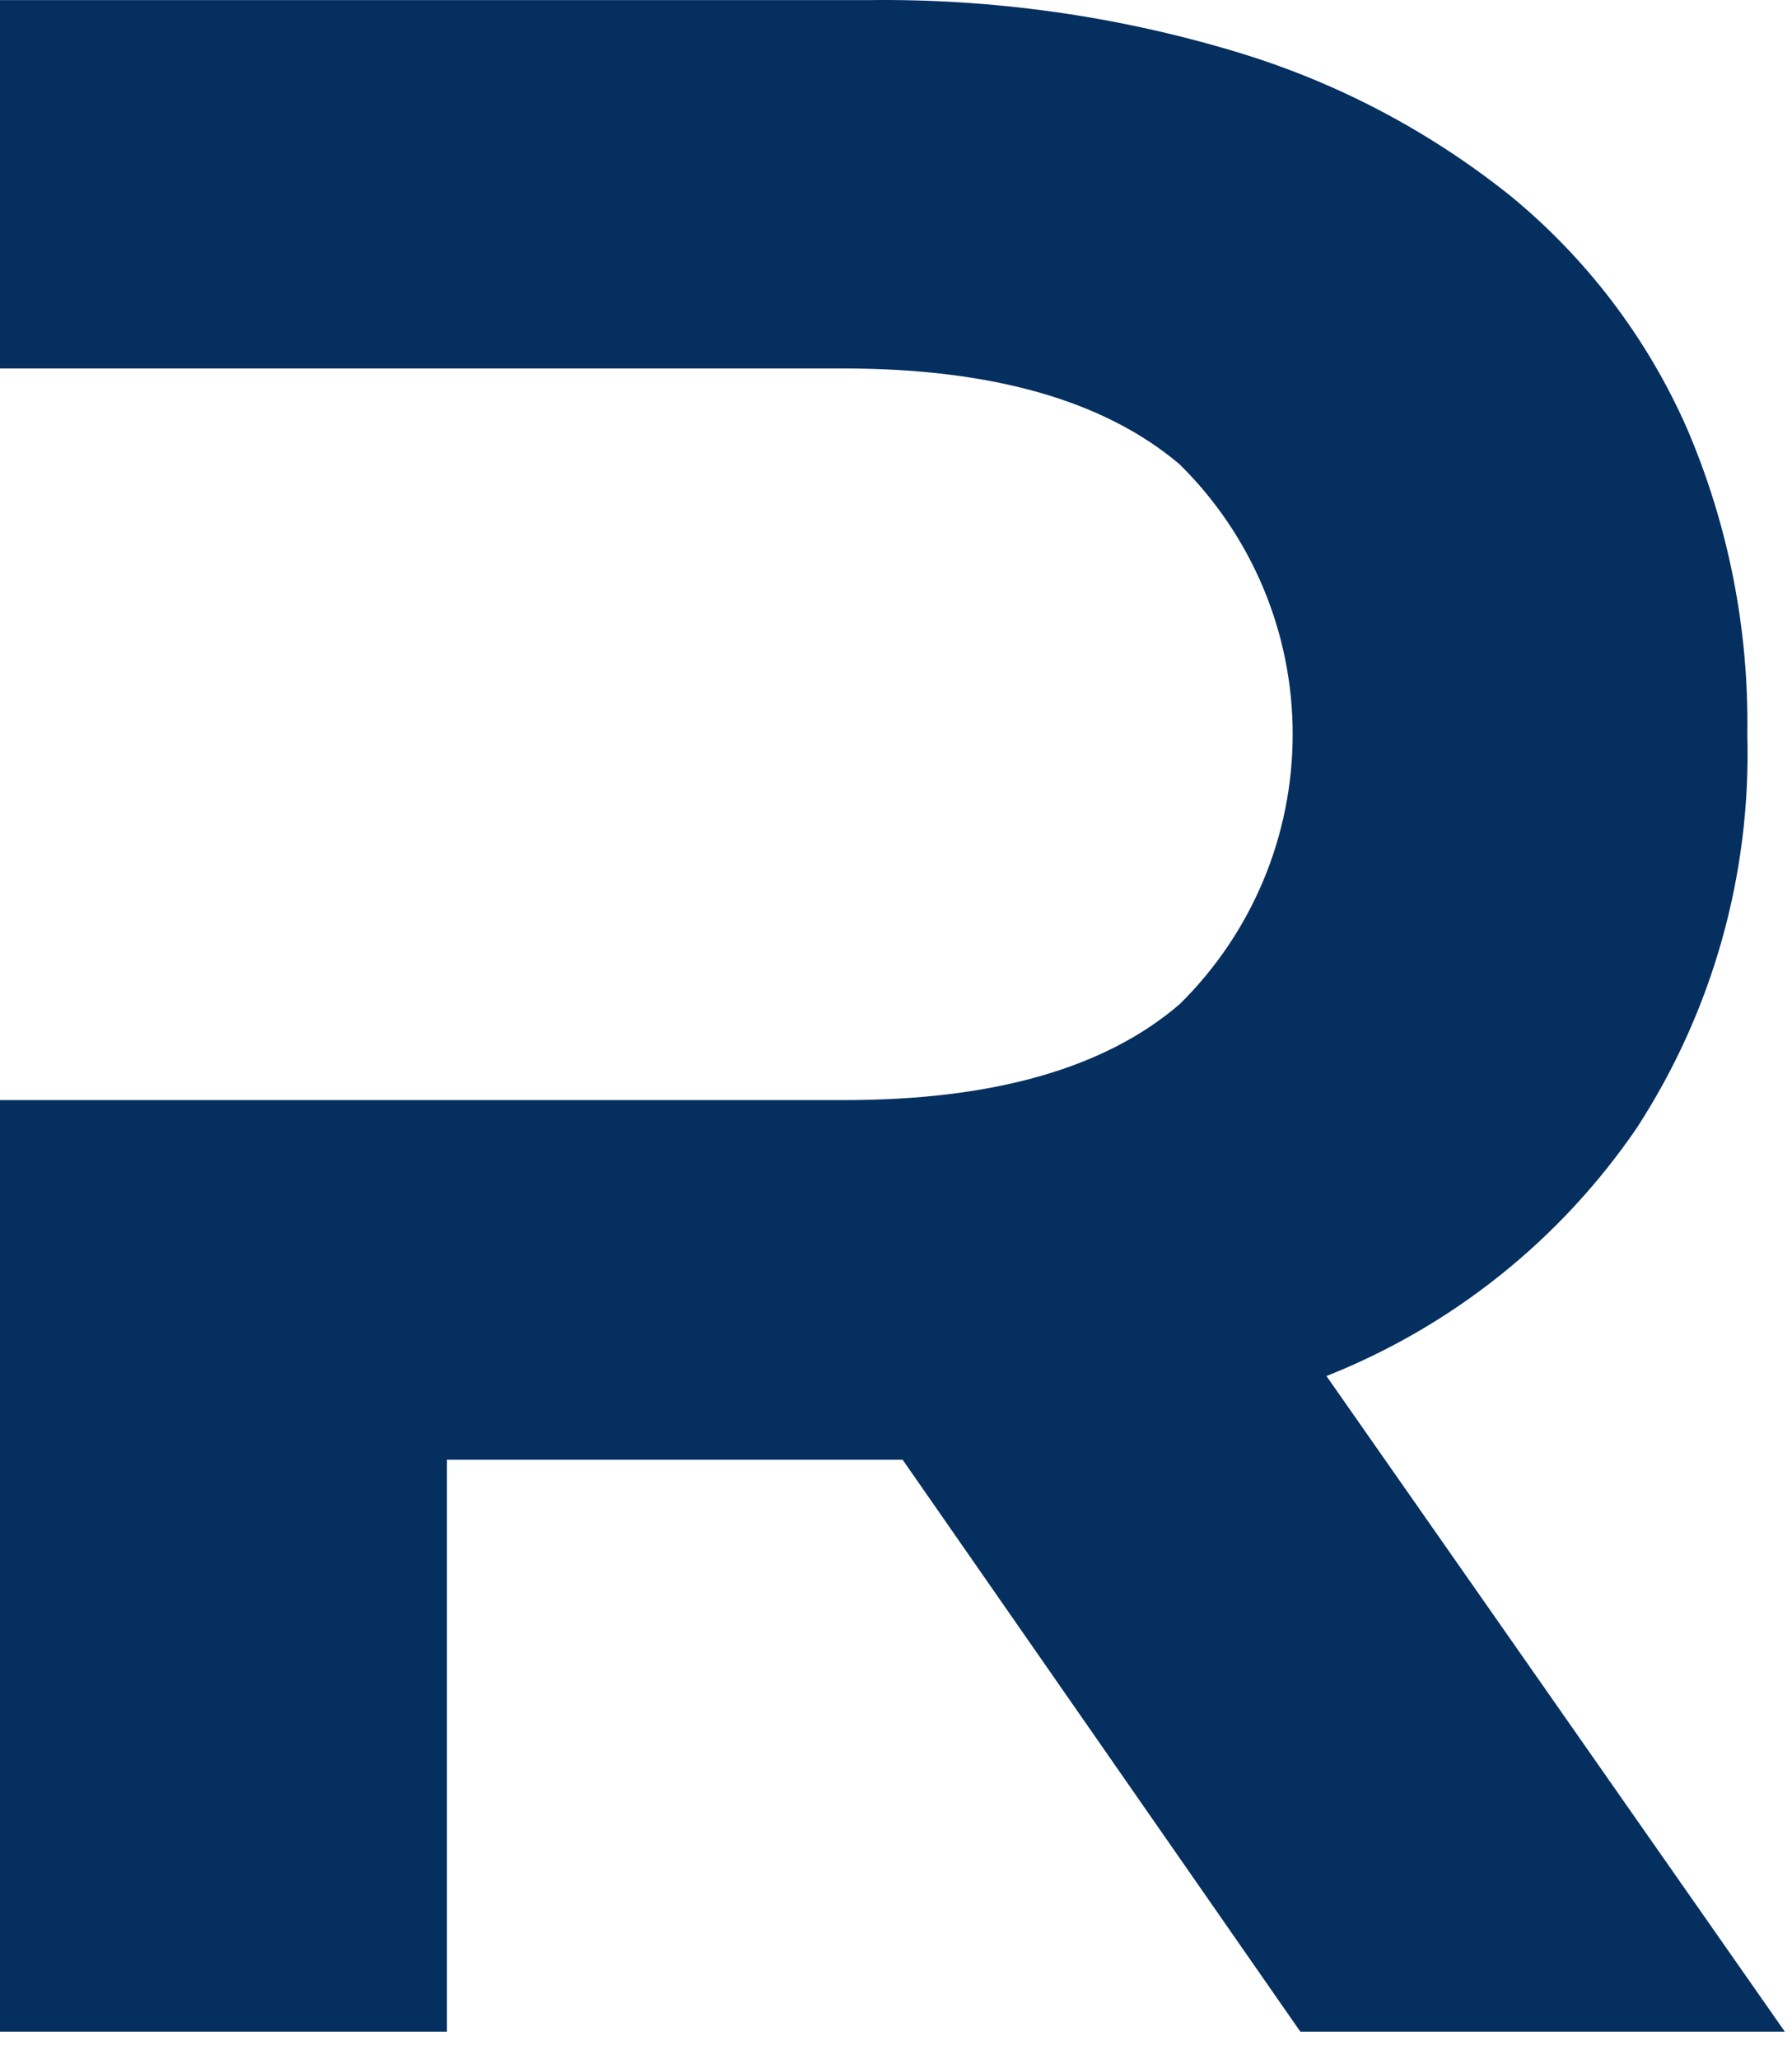 <?xml version="1.0" encoding="utf-8"?>
<svg xmlns="http://www.w3.org/2000/svg" fill="none" height="100%" overflow="visible" preserveAspectRatio="none" style="display: block;" viewBox="0 0 47 54" width="100%">
<path d="M46.812 53.277H34.105L23.674 38.279H11.723V53.277H0V28.848H22.154C26.059 28.848 28.986 28.011 30.935 26.337C31.875 25.413 32.622 24.311 33.132 23.095C33.642 21.879 33.904 20.573 33.904 19.255C33.904 17.937 33.642 16.631 33.132 15.416C32.622 14.2 31.875 13.098 30.935 12.173C28.963 10.505 26.036 9.668 22.154 9.662H0V0.003H22.76C26.006 -0.04 29.239 0.41 32.349 1.338C34.996 2.123 37.465 3.414 39.62 5.14C41.608 6.772 43.187 8.847 44.23 11.198C45.327 13.742 45.872 16.49 45.828 19.259C45.931 22.913 44.921 26.512 42.93 29.577C40.927 32.51 38.092 34.776 34.79 36.084L46.812 53.277Z" fill="#052F5F" id="Vector"/>
</svg>